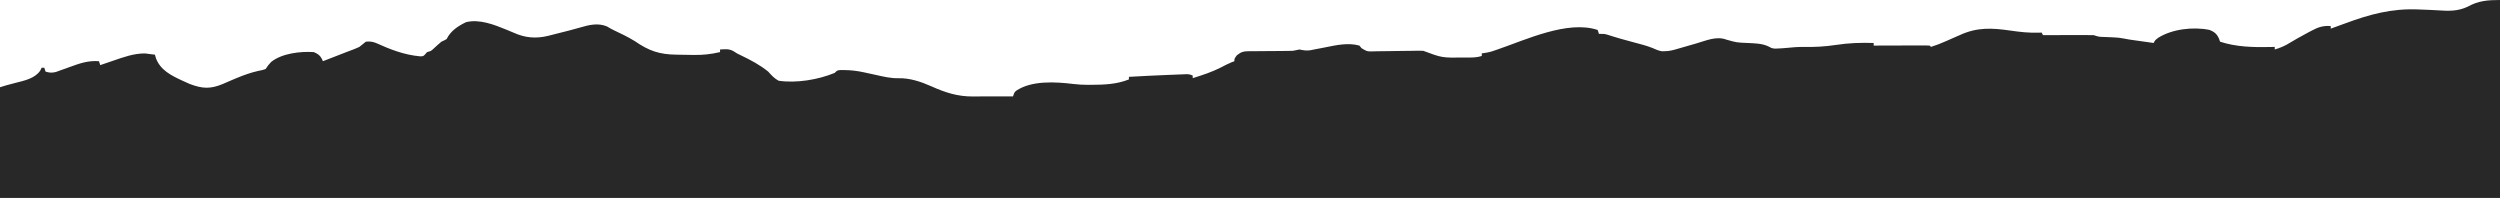 <svg width="2008" height="159" viewBox="0 0 2008 159" fill="none" xmlns="http://www.w3.org/2000/svg">
<g clip-path="url(#clip0_24_473)">
<path d="M0 159C662.64 159 1325.28 159 2008 159C2008 106.53 2008 54.06 2008 8.58307e-06C1998.36 8.58307e-06 1990.6 0.567 1982.12 5.337C1973.95 9.202 1966.72 8.856 1957.84 8.273C1953.42 7.99 1949 7.841 1944.58 7.674C1943.29 7.621 1943.29 7.621 1941.97 7.568C1920.79 6.738 1903.35 11.498 1883.55 18.829C1881.35 19.628 1879.15 20.427 1876.96 21.223C1875.32 21.82 1873.68 22.416 1872.04 23.013C1872.04 22.323 1872.04 21.632 1872.04 20.921C1866.04 20.488 1862 21.784 1856.81 24.582C1856.09 24.955 1855.37 25.328 1854.63 25.713C1848.5 28.922 1842.51 32.374 1836.57 35.917C1833.45 37.6 1830.46 38.741 1827.07 39.75C1827.07 39.06 1827.07 38.369 1827.07 37.658C1825.15 37.712 1825.15 37.712 1823.19 37.768C1809.83 38.026 1795.96 37.744 1783.15 33.474C1782.73 32.276 1782.73 32.276 1782.3 31.055C1780.62 27.265 1778.55 25.541 1774.78 24.059C1761.89 21.356 1744.71 23.21 1733.4 30.401C1730.85 32.428 1730.85 32.428 1729.81 34.52C1726.26 34.021 1722.71 33.519 1719.15 33.016C1718.15 32.875 1717.15 32.734 1716.11 32.589C1715.14 32.451 1714.16 32.313 1713.16 32.17C1712.27 32.044 1711.38 31.918 1710.46 31.788C1708.69 31.513 1706.93 31.192 1705.18 30.828C1702.77 30.366 1700.51 30.145 1698.06 30.041C1697.24 30.002 1696.42 29.963 1695.57 29.923C1693.85 29.849 1692.13 29.775 1690.41 29.702C1685.91 29.609 1685.91 29.609 1681.7 28.243C1678.65 28.152 1675.62 28.123 1672.57 28.141C1671.22 28.143 1671.22 28.143 1669.84 28.146C1666.95 28.152 1664.06 28.165 1661.18 28.178C1659.22 28.183 1657.26 28.188 1655.31 28.192C1650.51 28.204 1645.71 28.222 1640.91 28.243C1640.57 27.553 1640.22 26.863 1639.87 26.151C1639.15 26.188 1638.44 26.224 1637.7 26.262C1629.91 26.471 1622.59 25.73 1614.9 24.582C1599.88 22.42 1588.11 21.725 1573.98 28.243C1571.78 29.212 1569.58 30.17 1567.38 31.128C1565.93 31.76 1564.49 32.398 1563.06 33.043C1559.09 34.818 1555.12 36.356 1550.97 37.658C1550.63 37.313 1550.28 36.968 1549.93 36.612C1548.51 36.515 1547.09 36.489 1545.68 36.493C1544.78 36.493 1543.88 36.493 1542.95 36.493C1541.97 36.499 1540.99 36.504 1539.99 36.51C1538.99 36.511 1537.99 36.513 1536.97 36.514C1533.77 36.52 1530.57 36.533 1527.37 36.547C1525.21 36.552 1523.05 36.556 1520.89 36.561C1515.58 36.572 1510.27 36.59 1504.95 36.612C1504.95 35.922 1504.95 35.231 1504.95 34.52C1494.66 34.177 1484.81 34.524 1474.63 36.089C1465.79 37.442 1457.33 37.878 1448.41 37.699C1443.97 37.655 1439.69 38 1435.29 38.459C1432.8 38.704 1430.33 38.882 1427.82 38.965C1427.14 38.992 1426.45 39.019 1425.75 39.047C1423.16 38.793 1423.16 38.793 1420.22 37.184C1414.92 34.786 1409.31 34.83 1403.57 34.52C1394.8 34.161 1394.8 34.161 1386.44 31.774C1378.49 28.804 1370.06 32.719 1362.2 34.977C1361.05 35.304 1359.89 35.631 1358.71 35.968C1350 38.441 1350 38.441 1346.84 39.392C1343.55 40.38 1340.54 41.104 1337.1 41.123C1336.01 41.149 1336.01 41.149 1334.91 41.176C1332.12 40.755 1329.89 39.729 1327.34 38.574C1322.45 36.597 1317.28 35.376 1312.19 33.997C1309.93 33.377 1307.67 32.755 1305.41 32.133C1303.77 31.686 1303.77 31.686 1302.1 31.23C1298.28 30.153 1294.48 28.974 1290.7 27.755C1288.47 27.197 1288.47 27.197 1284.28 27.197C1283.94 26.162 1283.59 25.126 1283.24 24.059C1259.18 16.039 1225.43 32.008 1203.12 39.634C1201.88 40.056 1201.88 40.056 1200.61 40.486C1199.53 40.854 1199.53 40.854 1198.43 41.23C1195.71 42.064 1192.98 42.527 1190.16 42.888C1190.16 43.579 1190.16 44.269 1190.16 44.98C1186.08 46.3 1181.98 46.227 1177.74 46.222C1176.95 46.222 1176.17 46.221 1175.36 46.22C1158.2 46.434 1158.2 46.434 1143.1 40.796C1141.64 40.721 1140.18 40.717 1138.72 40.744C1137.33 40.764 1137.33 40.764 1135.91 40.785C1134.39 40.813 1134.39 40.813 1132.85 40.841C1130.72 40.864 1128.6 40.887 1126.48 40.908C1123.12 40.947 1119.76 40.992 1116.4 41.054C1113.17 41.111 1109.93 41.142 1106.7 41.168C1105.7 41.193 1104.69 41.218 1103.66 41.243C1098.17 41.417 1098.17 41.417 1093.62 38.74C1093.04 38.038 1092.45 37.335 1091.85 36.612C1082.59 34.019 1072.87 36.348 1063.68 38.181C1061.01 38.702 1058.34 39.214 1055.67 39.717C1054.51 39.949 1053.35 40.18 1052.15 40.418C1048.97 40.796 1046.84 40.395 1043.74 39.75C1042 40.083 1040.25 40.435 1038.51 40.796C1035.35 40.955 1032.2 40.939 1029.03 40.943C1027.17 40.962 1025.3 40.983 1023.44 41.005C1020.51 41.035 1017.59 41.058 1014.66 41.058C1011.82 41.062 1008.99 41.098 1006.16 41.139C1005.29 41.132 1004.41 41.124 1003.52 41.117C998.943 41.213 997.189 41.44 993.472 44.37C991.45 47.072 991.45 47.072 991.45 49.164C990.33 49.591 990.33 49.591 989.187 50.027C986.213 51.26 983.442 52.69 980.599 54.199C973.312 57.898 965.769 60.359 957.983 62.763C957.983 62.073 957.983 61.382 957.983 60.671C955.167 59.263 953.128 59.592 949.98 59.715C948.766 59.76 947.552 59.805 946.3 59.852C944.351 59.934 944.351 59.934 942.361 60.017C940.389 60.094 940.389 60.094 938.377 60.172C927.825 60.593 917.28 61.107 906.738 61.717C906.738 62.407 906.738 63.098 906.738 63.809C896.687 67.756 886.953 68.068 876.278 68.124C875.504 68.129 874.73 68.134 873.933 68.139C870.028 68.128 866.225 67.946 862.347 67.475C847.791 65.716 828.726 64.469 816.159 72.893C814.704 74.27 814.704 74.27 813.658 77.408C806.111 77.469 798.565 77.466 791.018 77.416C787.908 77.409 784.804 77.451 781.695 77.506C769.032 77.537 759.47 74.435 747.967 69.285C739.663 65.591 730.599 62.565 721.429 62.828C715.318 62.932 709.585 61.546 703.65 60.213C701.456 59.734 699.262 59.256 697.068 58.779C696.052 58.558 695.036 58.337 693.99 58.109C688.762 56.991 683.835 56.324 678.484 56.291C677.4 56.276 676.317 56.261 675.2 56.246C672.471 56.487 672.471 56.487 670.379 58.579C657.07 64.035 639.709 66.946 625.408 64.855C621.876 62.981 619.688 60.48 617.042 57.533C610.329 52.107 603.025 48.248 595.288 44.539C591.974 42.98 591.974 42.98 589.172 41.119C585.41 39.025 582.585 39.534 578.346 39.75C578.346 40.44 578.346 41.131 578.346 41.842C571.284 43.5 564.675 44.244 557.429 44.13C556.486 44.12 555.542 44.109 554.57 44.098C552.633 44.071 550.695 44.036 548.758 43.995C546.923 43.955 545.087 43.926 543.252 43.907C529.636 43.75 521.211 40.852 510.044 33.139C504.416 29.626 498.378 26.807 492.394 23.956C490.7 23.114 489.062 22.161 487.436 21.195C480.151 18.204 473.016 20.023 465.723 22.163C463.987 22.641 462.251 23.117 460.514 23.589C459.61 23.837 458.706 24.084 457.775 24.34C452.838 25.672 447.883 26.916 442.91 28.113C441.987 28.35 441.064 28.588 440.113 28.833C430.489 31.109 421.989 30.468 412.908 26.413C411.569 25.844 410.227 25.281 408.884 24.721C407.865 24.295 407.865 24.295 406.825 23.86C396.774 19.782 385.291 15.195 374.408 17.783C367.948 20.82 361.869 24.89 358.721 31.382C356.745 32.498 356.745 32.498 354.538 33.474C352.339 35.301 350.26 37.227 348.16 39.166C346.151 41.01 346.151 41.01 343.033 41.842C342.33 42.651 342.33 42.651 341.612 43.477C339.959 45.217 339.959 45.217 337.396 45.242C324.738 44.135 313.3 39.664 301.813 34.434C298.934 33.412 296.908 33.15 293.879 33.474C292.136 34.868 290.393 36.263 288.65 37.658C285.255 39.279 281.713 40.524 278.192 41.842C275.704 42.805 273.219 43.776 270.735 44.746C266.948 46.225 263.157 47.694 259.367 49.164C259.069 48.512 258.771 47.859 258.464 47.187C256.815 44.127 255.209 43.246 252.046 41.842C241.193 41.13 226.441 42.822 217.795 49.753C215.442 52.303 215.442 52.303 213.35 55.441C210.614 56.344 210.614 56.344 207.206 57.01C201.403 58.339 196.01 60.234 190.513 62.526C189.239 63.055 187.965 63.585 186.652 64.13C184.089 65.201 181.55 66.308 179.01 67.436C168.907 71.668 162.495 71.245 152.422 67.454C151.067 66.865 149.719 66.26 148.378 65.64C147.665 65.318 146.952 64.996 146.218 64.664C137.399 60.581 128.841 56.293 125.239 46.745C124.85 45.354 124.85 45.354 124.454 43.934C122.757 43.696 121.057 43.483 119.356 43.28C118.409 43.159 117.463 43.038 116.488 42.913C107.579 42.851 99.188 45.893 90.857 48.772C89.856 49.112 88.856 49.452 87.826 49.802C85.391 50.63 82.959 51.463 80.529 52.303C80.011 50.749 80.011 50.749 79.483 49.164C70.725 48.478 63.862 50.958 55.691 53.937C53.195 54.844 50.694 55.739 48.19 56.622C47.094 57.022 45.999 57.422 44.87 57.834C41.647 58.625 39.759 58.451 36.604 57.533C36.087 55.98 36.087 55.98 35.558 54.395C34.868 54.395 34.178 54.395 33.467 54.395C33.078 55.171 32.69 55.948 32.29 56.748C27.93 63.145 19.384 64.775 12.223 66.621C10.571 67.06 8.919 67.5 7.268 67.94C6.549 68.127 5.83 68.314 5.089 68.507C3.376 68.975 1.685 69.524 0 70.085C0 99.427 0 128.769 0 159Z" fill="#282828"/>
</g>
<defs>
<clipPath id="clip0_24_473">
<rect width="2008" height="159" fill="white" transform="matrix(1 0 0 -1 0 159)"/>
</clipPath>
</defs>
</svg>
